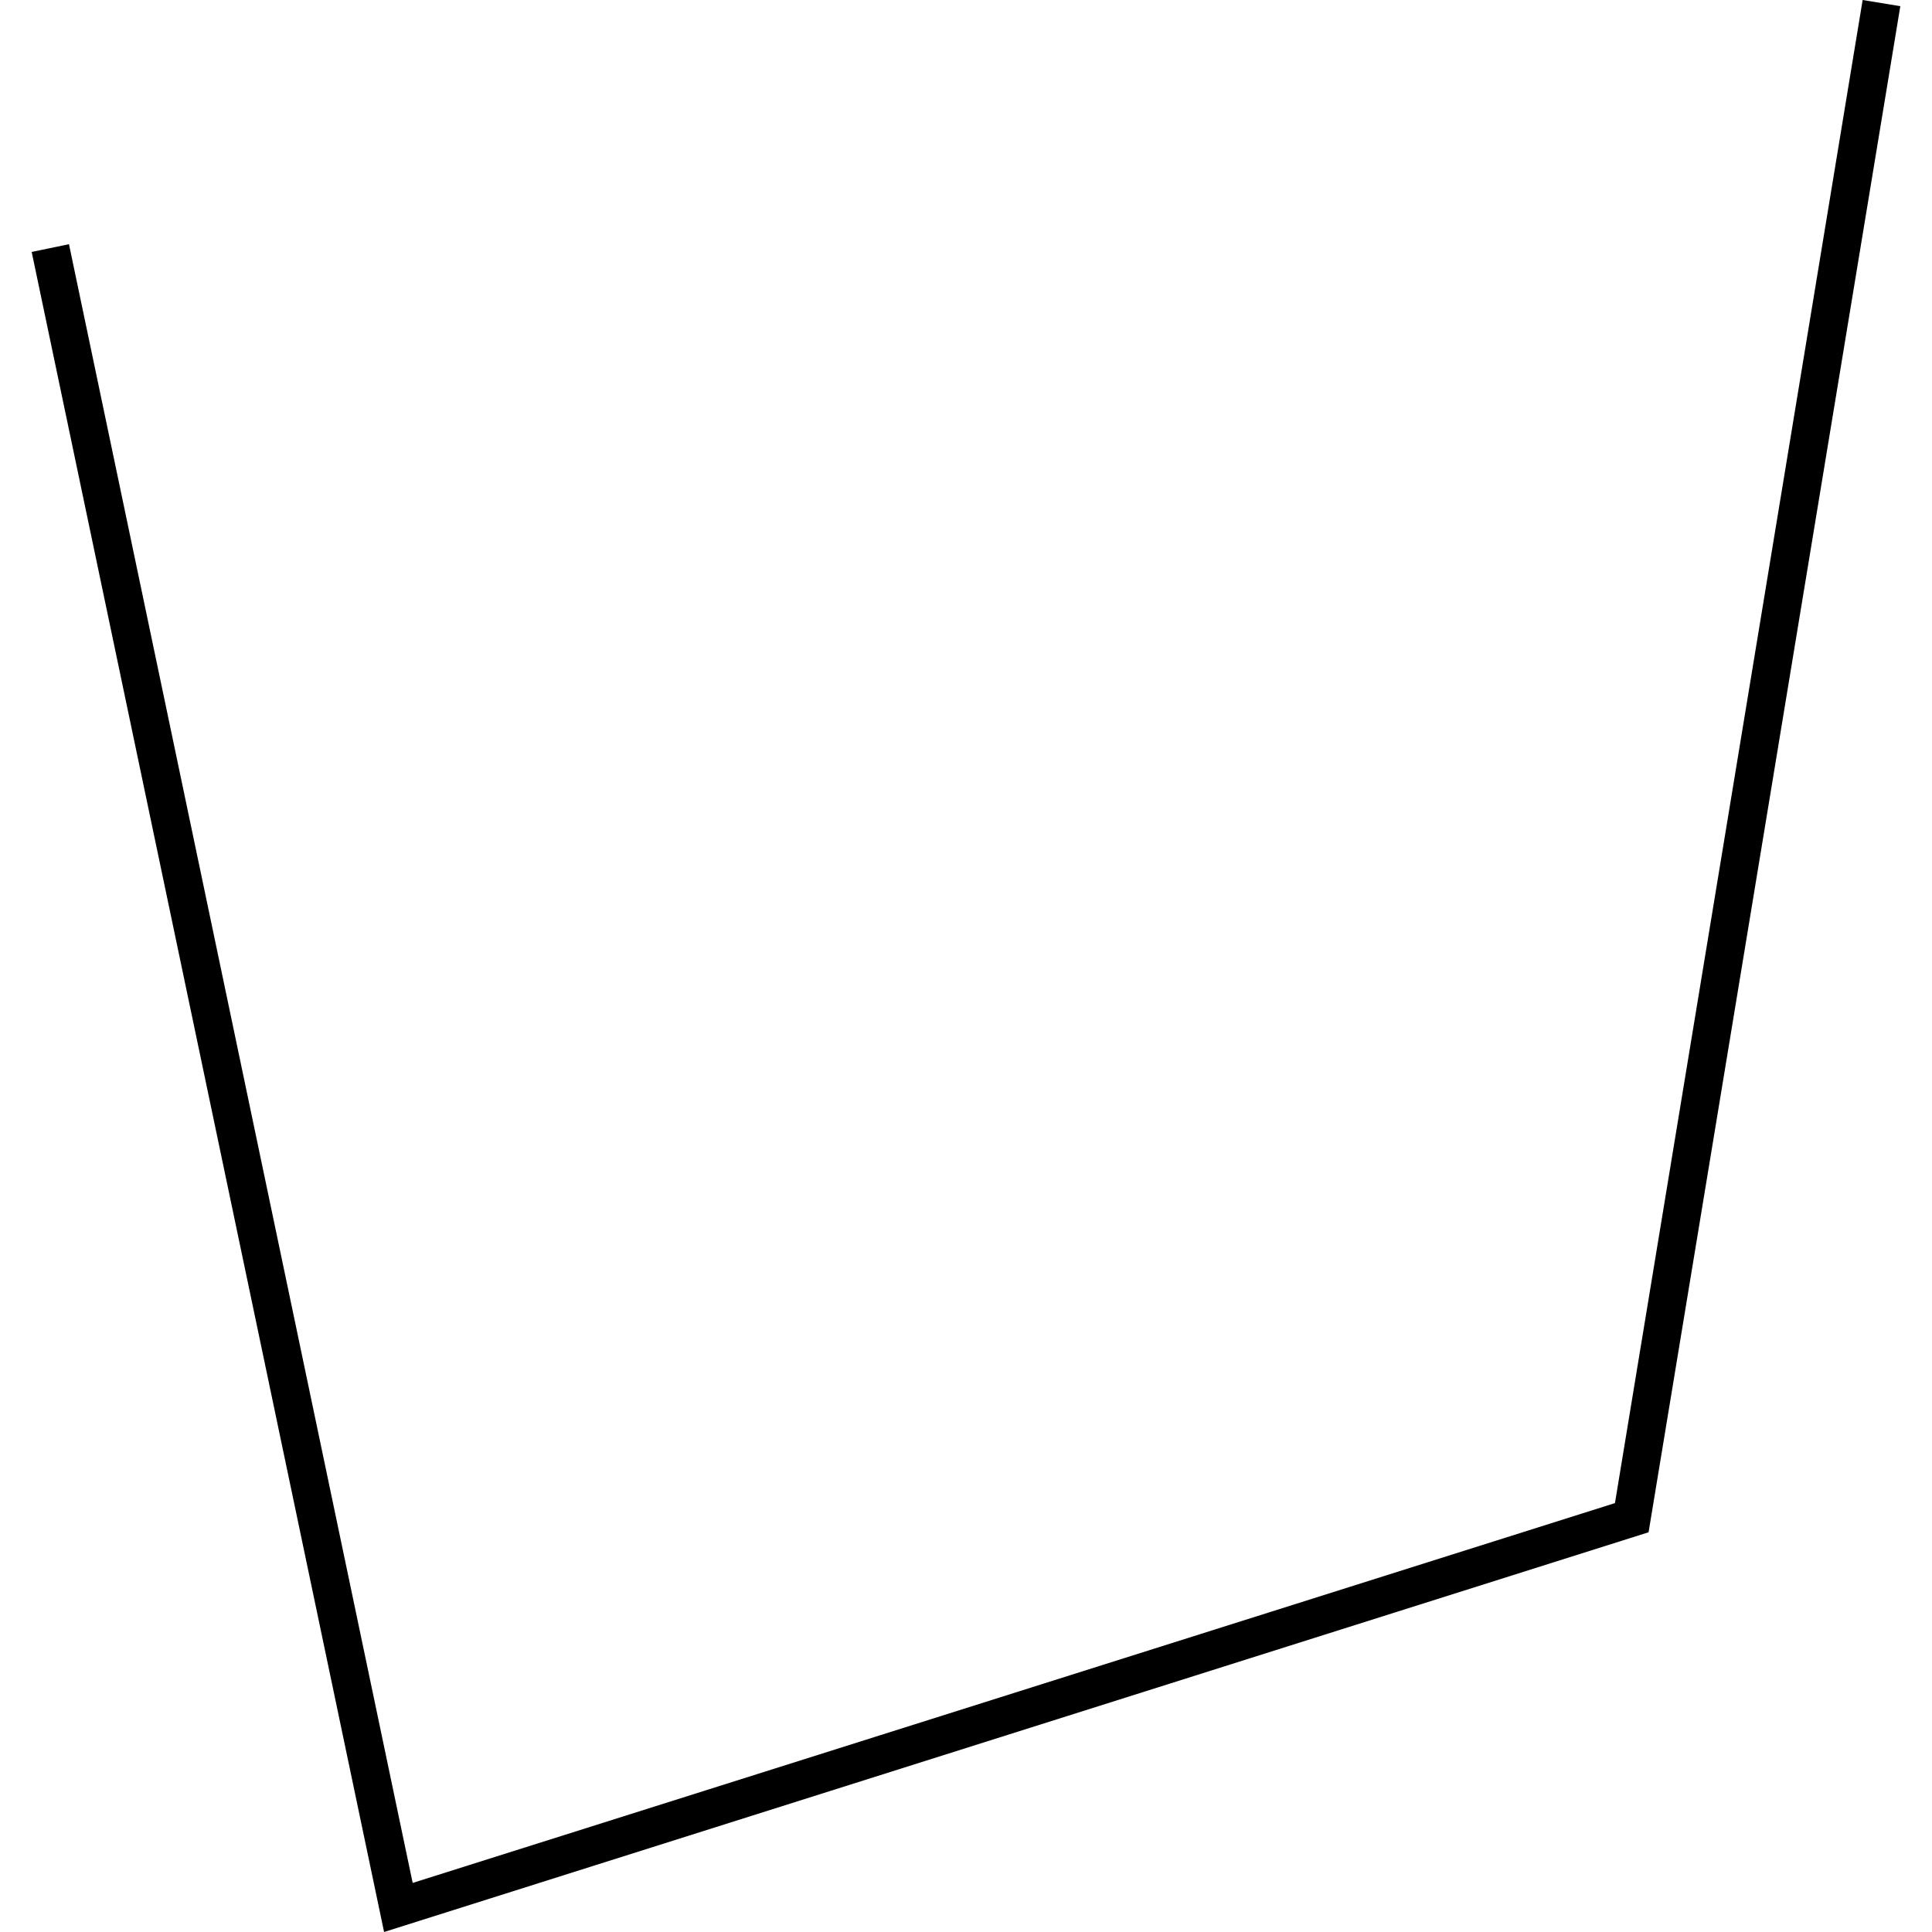 <?xml version="1.0" encoding="utf-8"?>
<!-- Generator: Adobe Illustrator 24.0.3, SVG Export Plug-In . SVG Version: 6.00 Build 0)  -->
<svg version="1.1" id="Layer_1" xmlns="http://www.w3.org/2000/svg" xmlns:xlink="http://www.w3.org/1999/xlink" x="0px" y="0px"
	 viewBox="0 0 1000 1000" style="enable-background:new 0 0 1000 1000;" xml:space="preserve">
<title>080520-domestic-c-outlined</title>
<g id="u">
	<polygon points="198.8,1000 16.4,130.4 35.7,126.4 213.6,974.6 835.9,778 964.1,0 983.6,3.2 853.3,793.1 	"/>
</g>
</svg>
